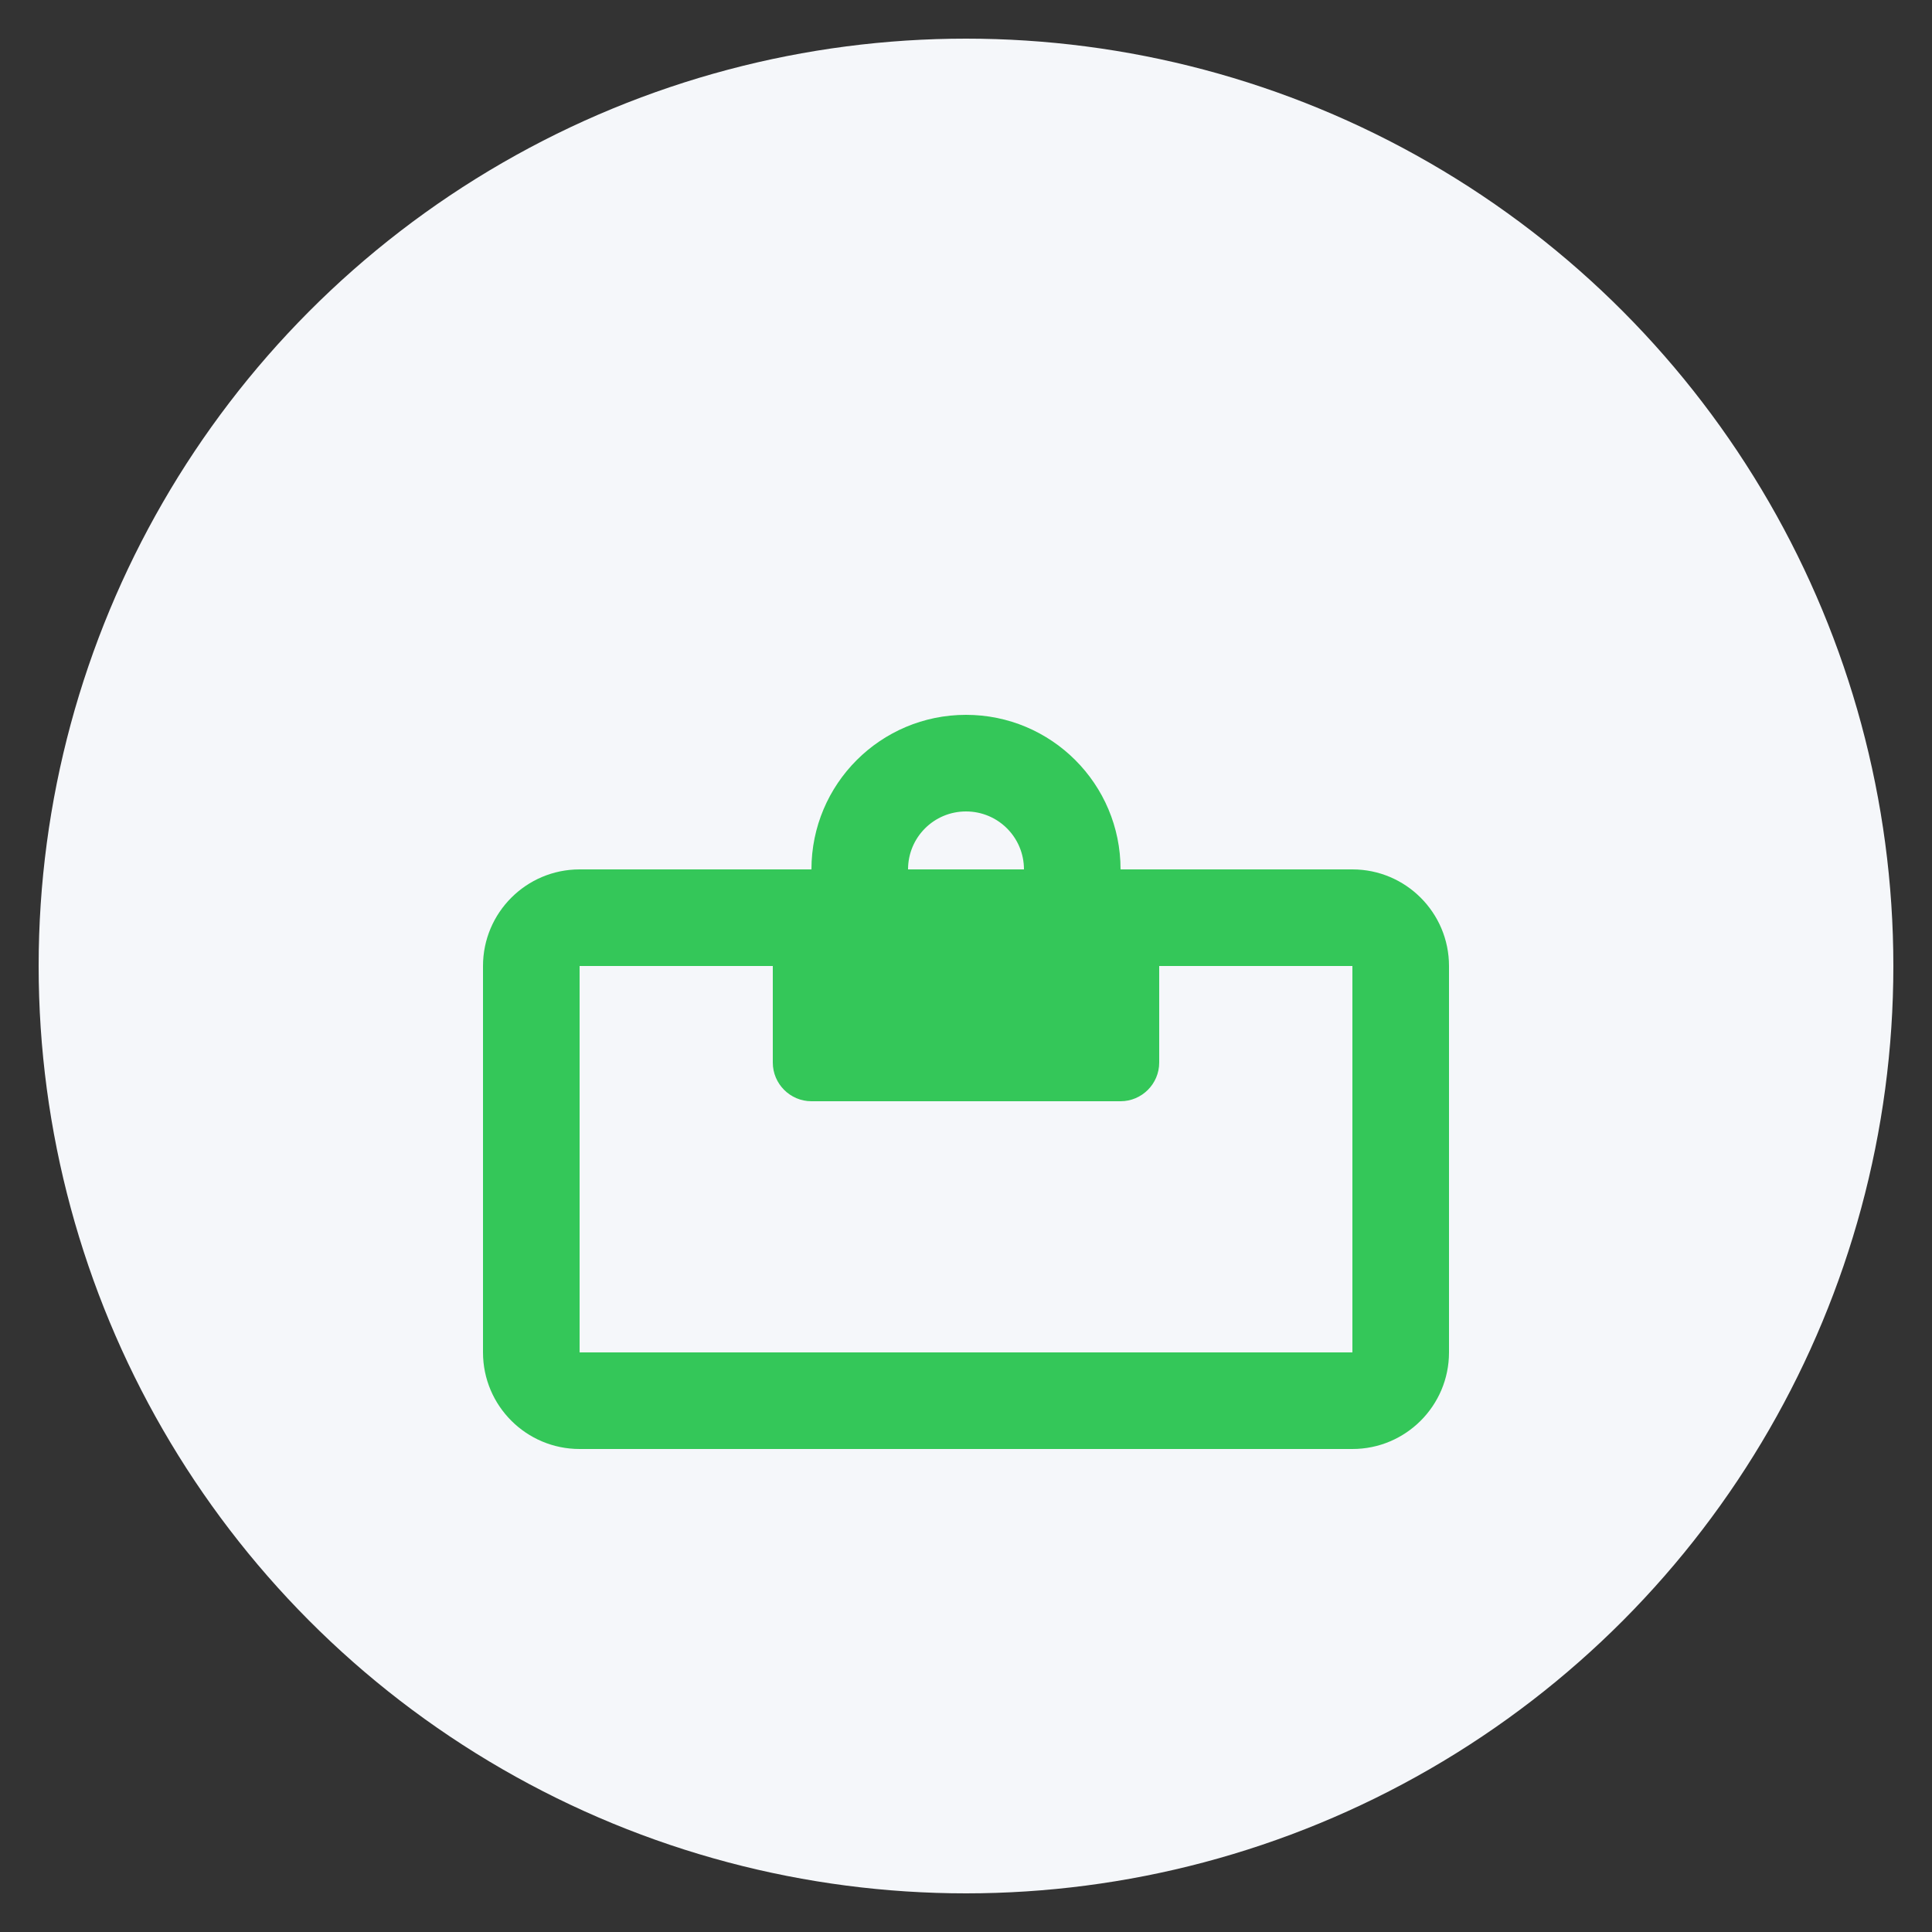 <svg xmlns="http://www.w3.org/2000/svg" width="100" height="100" viewBox="0 0 100 100">
  <rect x="0" y="0" width="100" height="100" fill="#333333" stroke="none"/>
  <circle cx="50" cy="50" r="48" fill="#f5f7fa" />
  <g fill="#34c759">
    <path d="M70,45 H58 c0-4.42-3.58-8-8-8 s-8,3.58-8,8 H30 c-2.76,0-5,2.24-5,5 v20 c0,2.76,2.24,5,5,5 h40 c2.76,0,5-2.24,5-5 V50 C75,47.24,72.76,45,70,45 z M50,42 c1.66,0,3,1.34,3,3 h-6 C47,43.34,48.34,42,50,42 z M70,70 H30 V50 h10 v5 c0,1.1,0.9,2,2,2 h16 c1.1,0,2-0.9,2-2 v-5 h10 V70 z" />
  </g>
</svg>